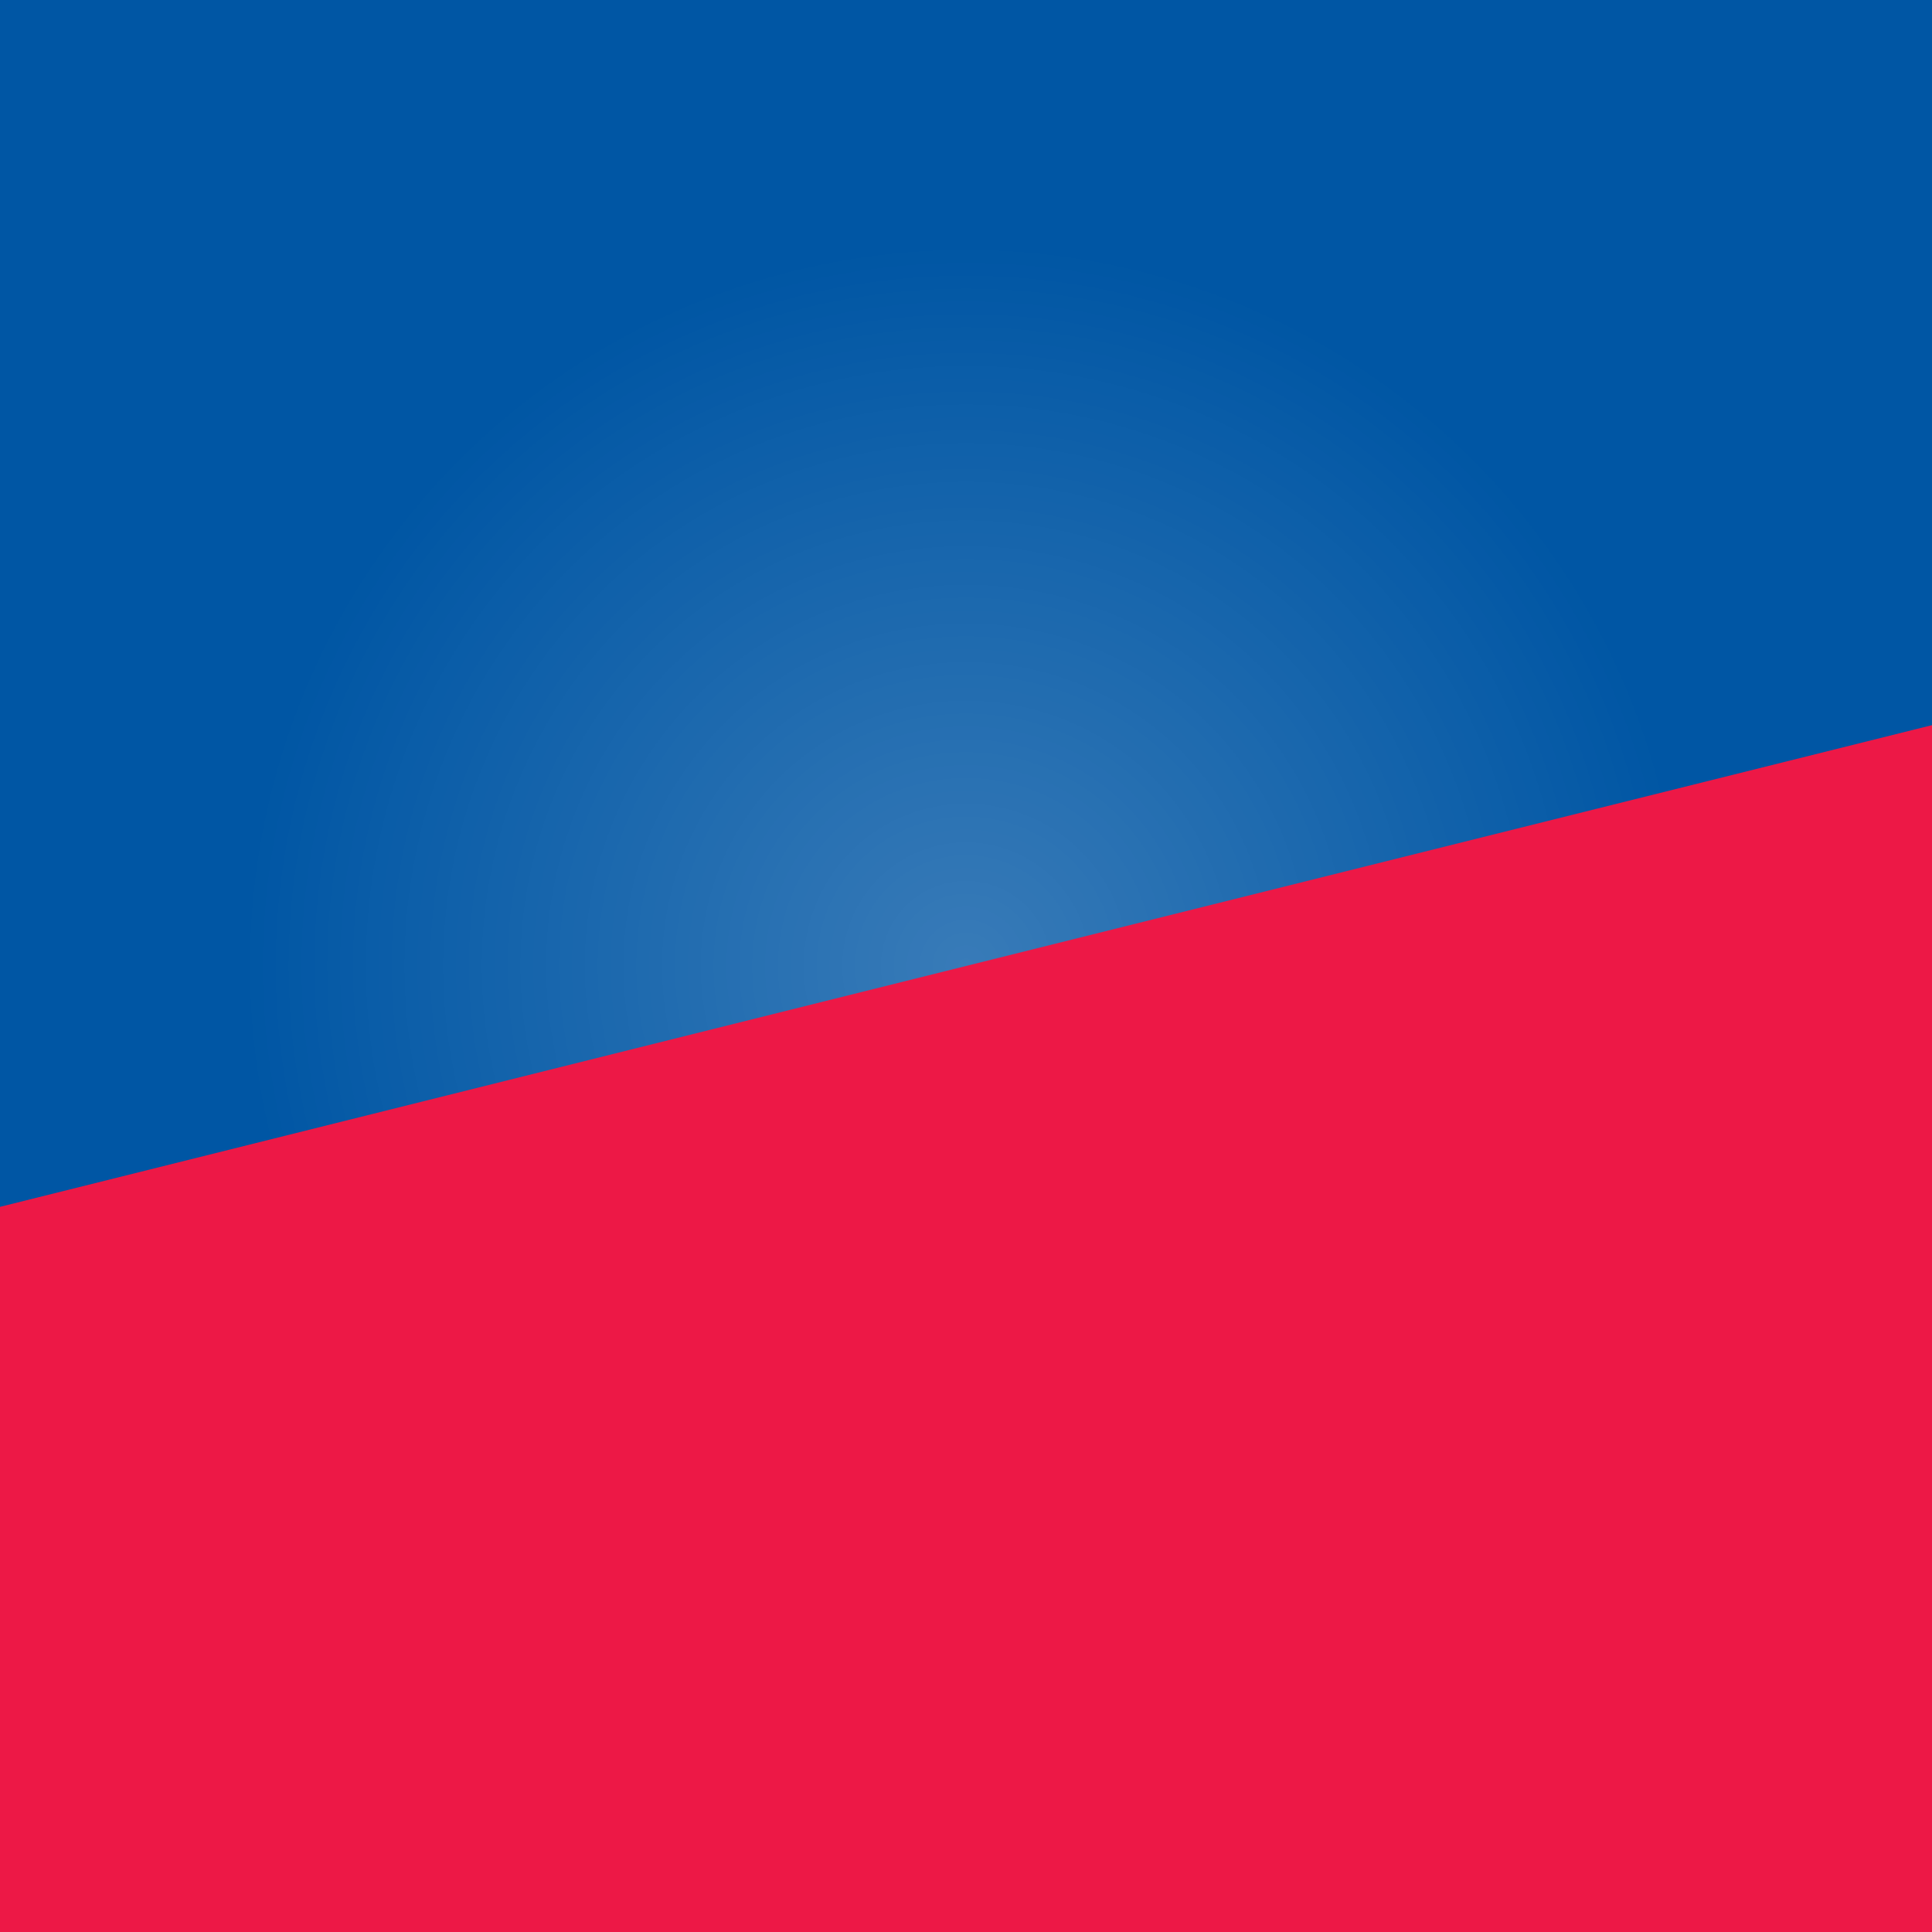 <?xml version="1.0" encoding="UTF-8"?><svg id="b" xmlns="http://www.w3.org/2000/svg" xmlns:xlink="http://www.w3.org/1999/xlink" viewBox="0 0 1504.207 1504.207"><defs><radialGradient id="d" cx="752.103" cy="752.103" fx="752.103" fy="752.103" r="562.481" gradientTransform="translate(752.103 -311.531) rotate(45)" gradientUnits="userSpaceOnUse"><stop offset="0" stop-color="#fff"/><stop offset="1" stop-color="#fff" stop-opacity="0"/></radialGradient></defs><g id="c"><rect width="1504.207" height="1504.207" style="fill:#0056a4;"/><circle cx="752.103" cy="752.103" r="562.481" transform="translate(-311.531 752.103) rotate(-45)" style="fill:url(#d); opacity:.22;"/><polygon points="1504.207 564.583 0 939.624 0 1504.207 1504.207 1504.207 1504.207 564.583" style="fill:#ed1846;"/></g></svg>